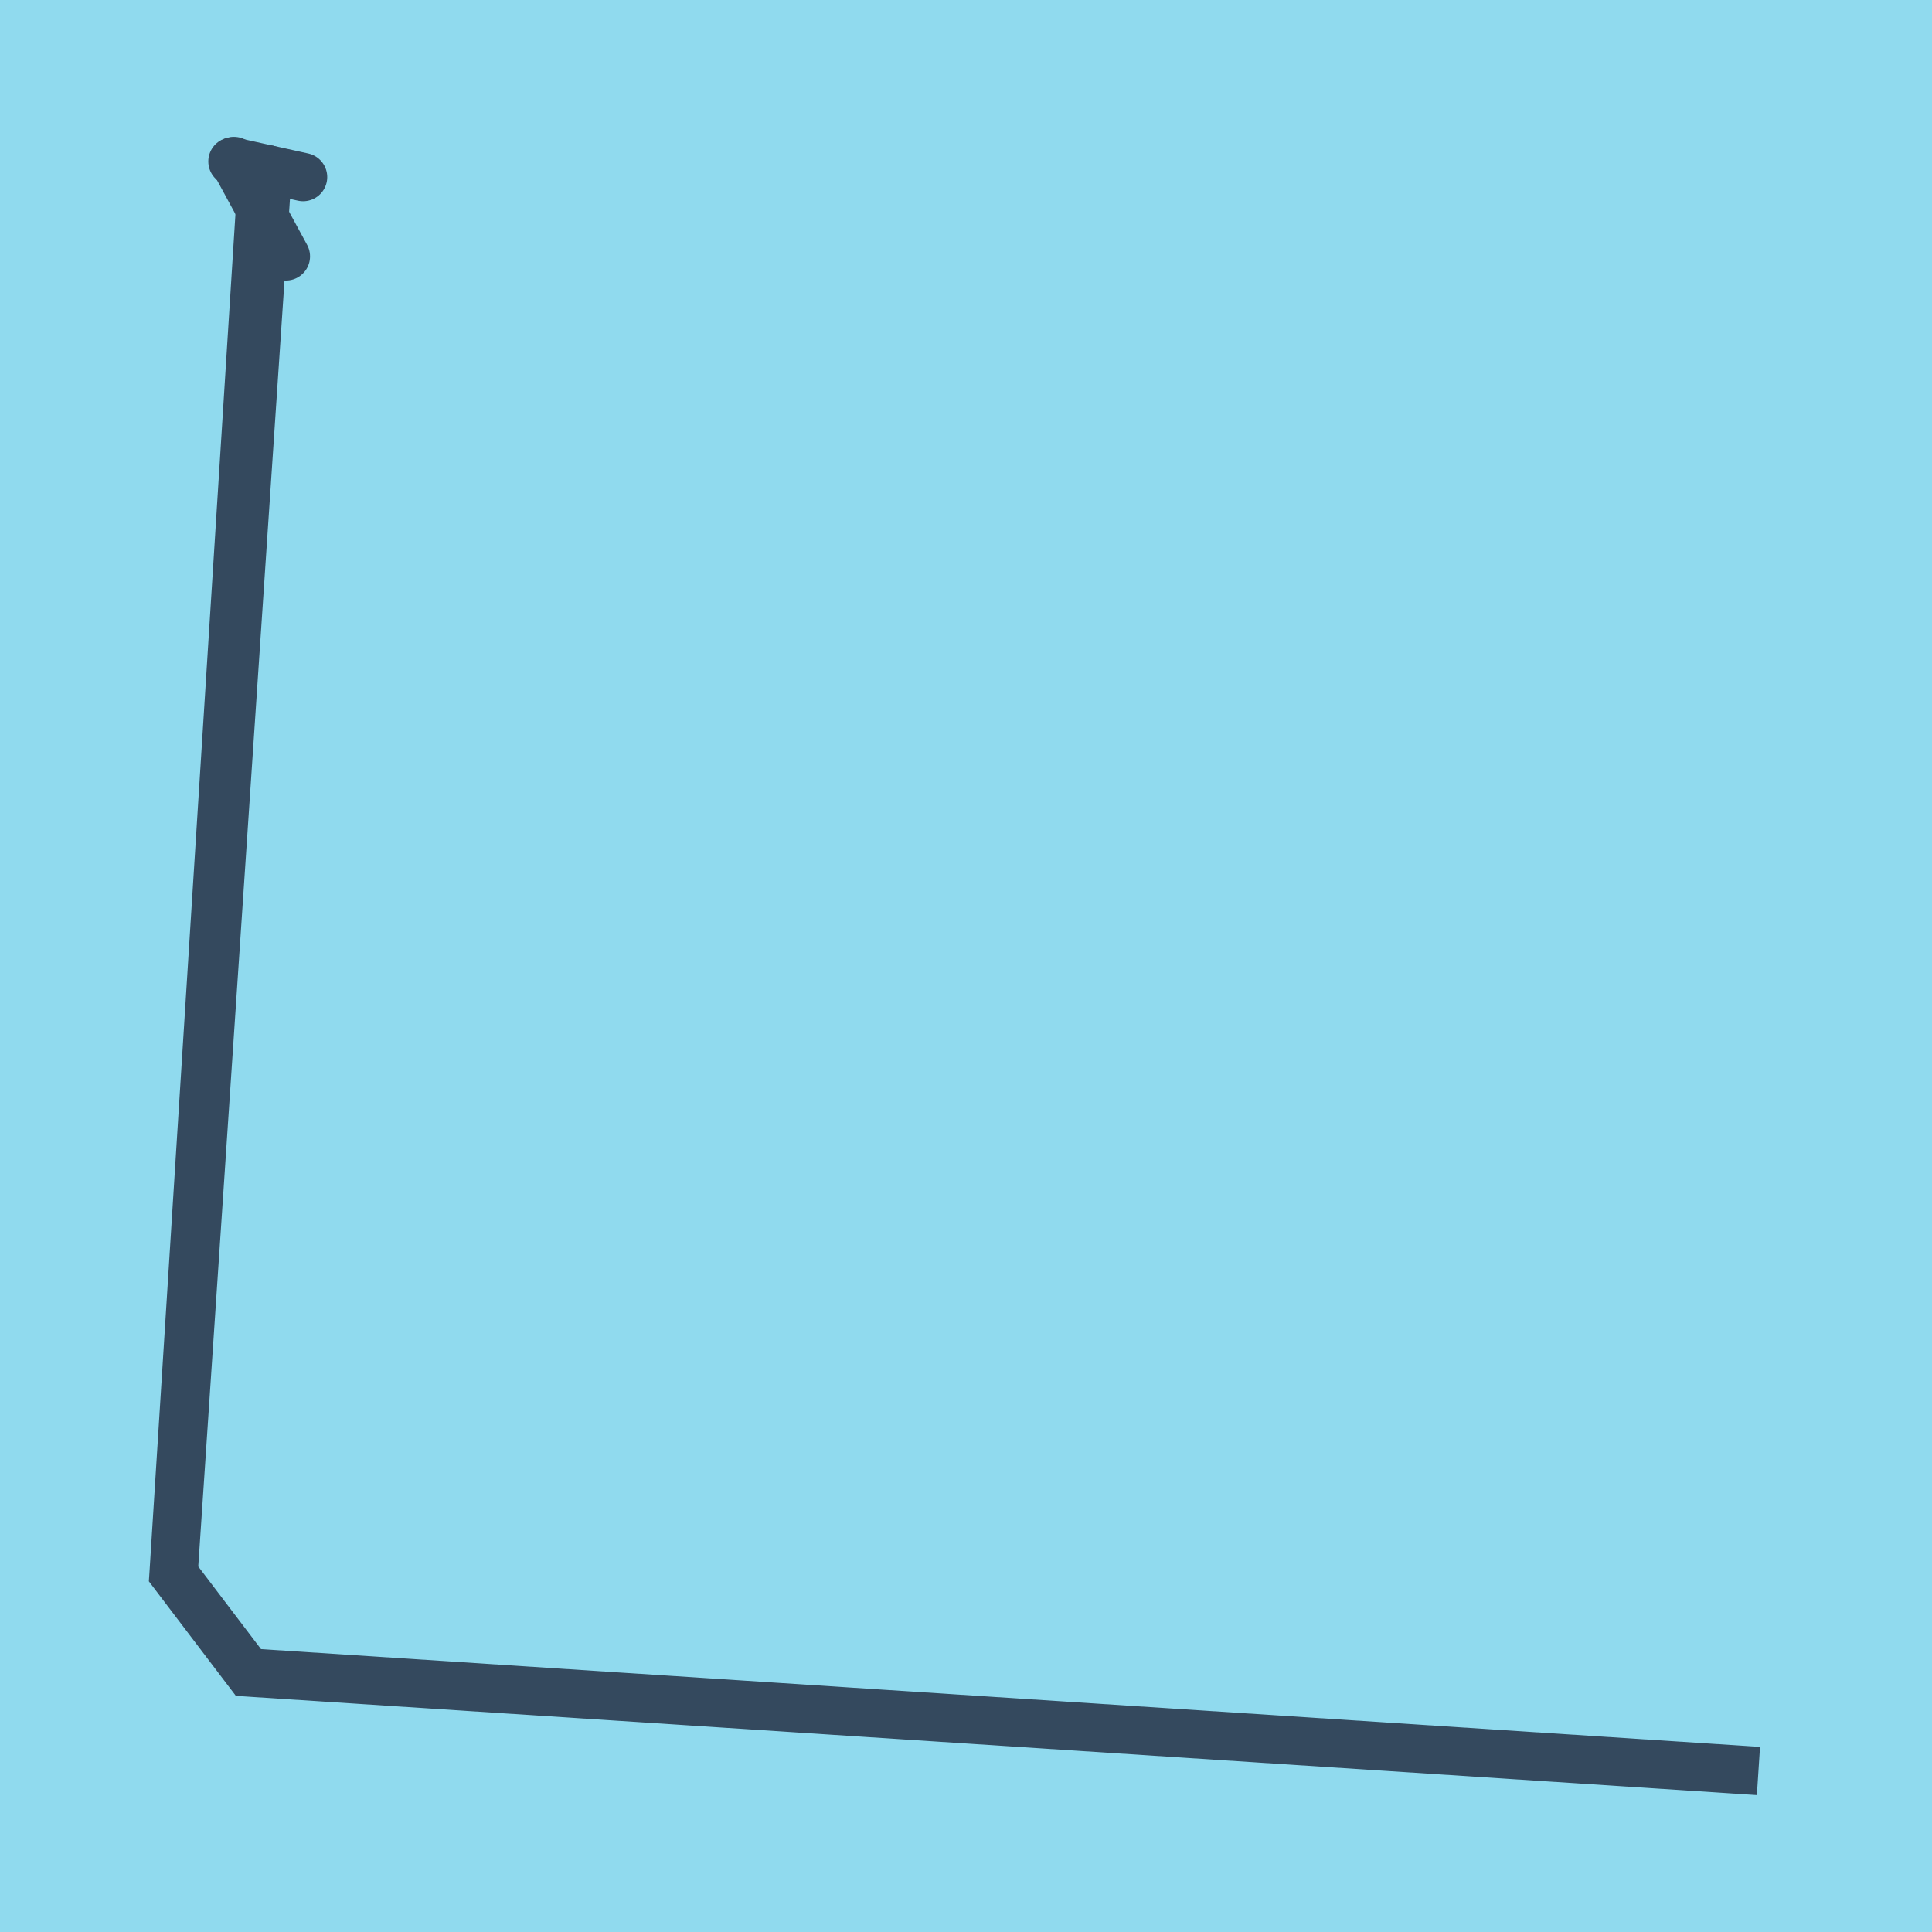 <?xml version="1.0" encoding="utf-8"?>
<!DOCTYPE svg PUBLIC "-//W3C//DTD SVG 1.1//EN" "http://www.w3.org/Graphics/SVG/1.1/DTD/svg11.dtd">
<svg xmlns="http://www.w3.org/2000/svg" xmlns:xlink="http://www.w3.org/1999/xlink" viewBox="-10 -10 120 120" preserveAspectRatio="xMidYMid meet">
	<path style="fill:#90daee" d="M-10-10h120v120H-10z"/>
			<polyline stroke-linecap="round" points="4.539,0 7.757,5.925 " style="fill:none;stroke:#34495e;stroke-width: 3px"/>
			<polyline stroke-linecap="round" points="4.438,0.027 8.825,0.999 " style="fill:none;stroke:#34495e;stroke-width: 3px"/>
			<polyline stroke-linecap="round" points="6.148,2.963 0.78,87.758 5.431,93.882 99.22,100 5.431,93.882 0.78,87.758 6.631,0.513 " style="fill:none;stroke:#34495e;stroke-width: 3px"/>
	</svg>
